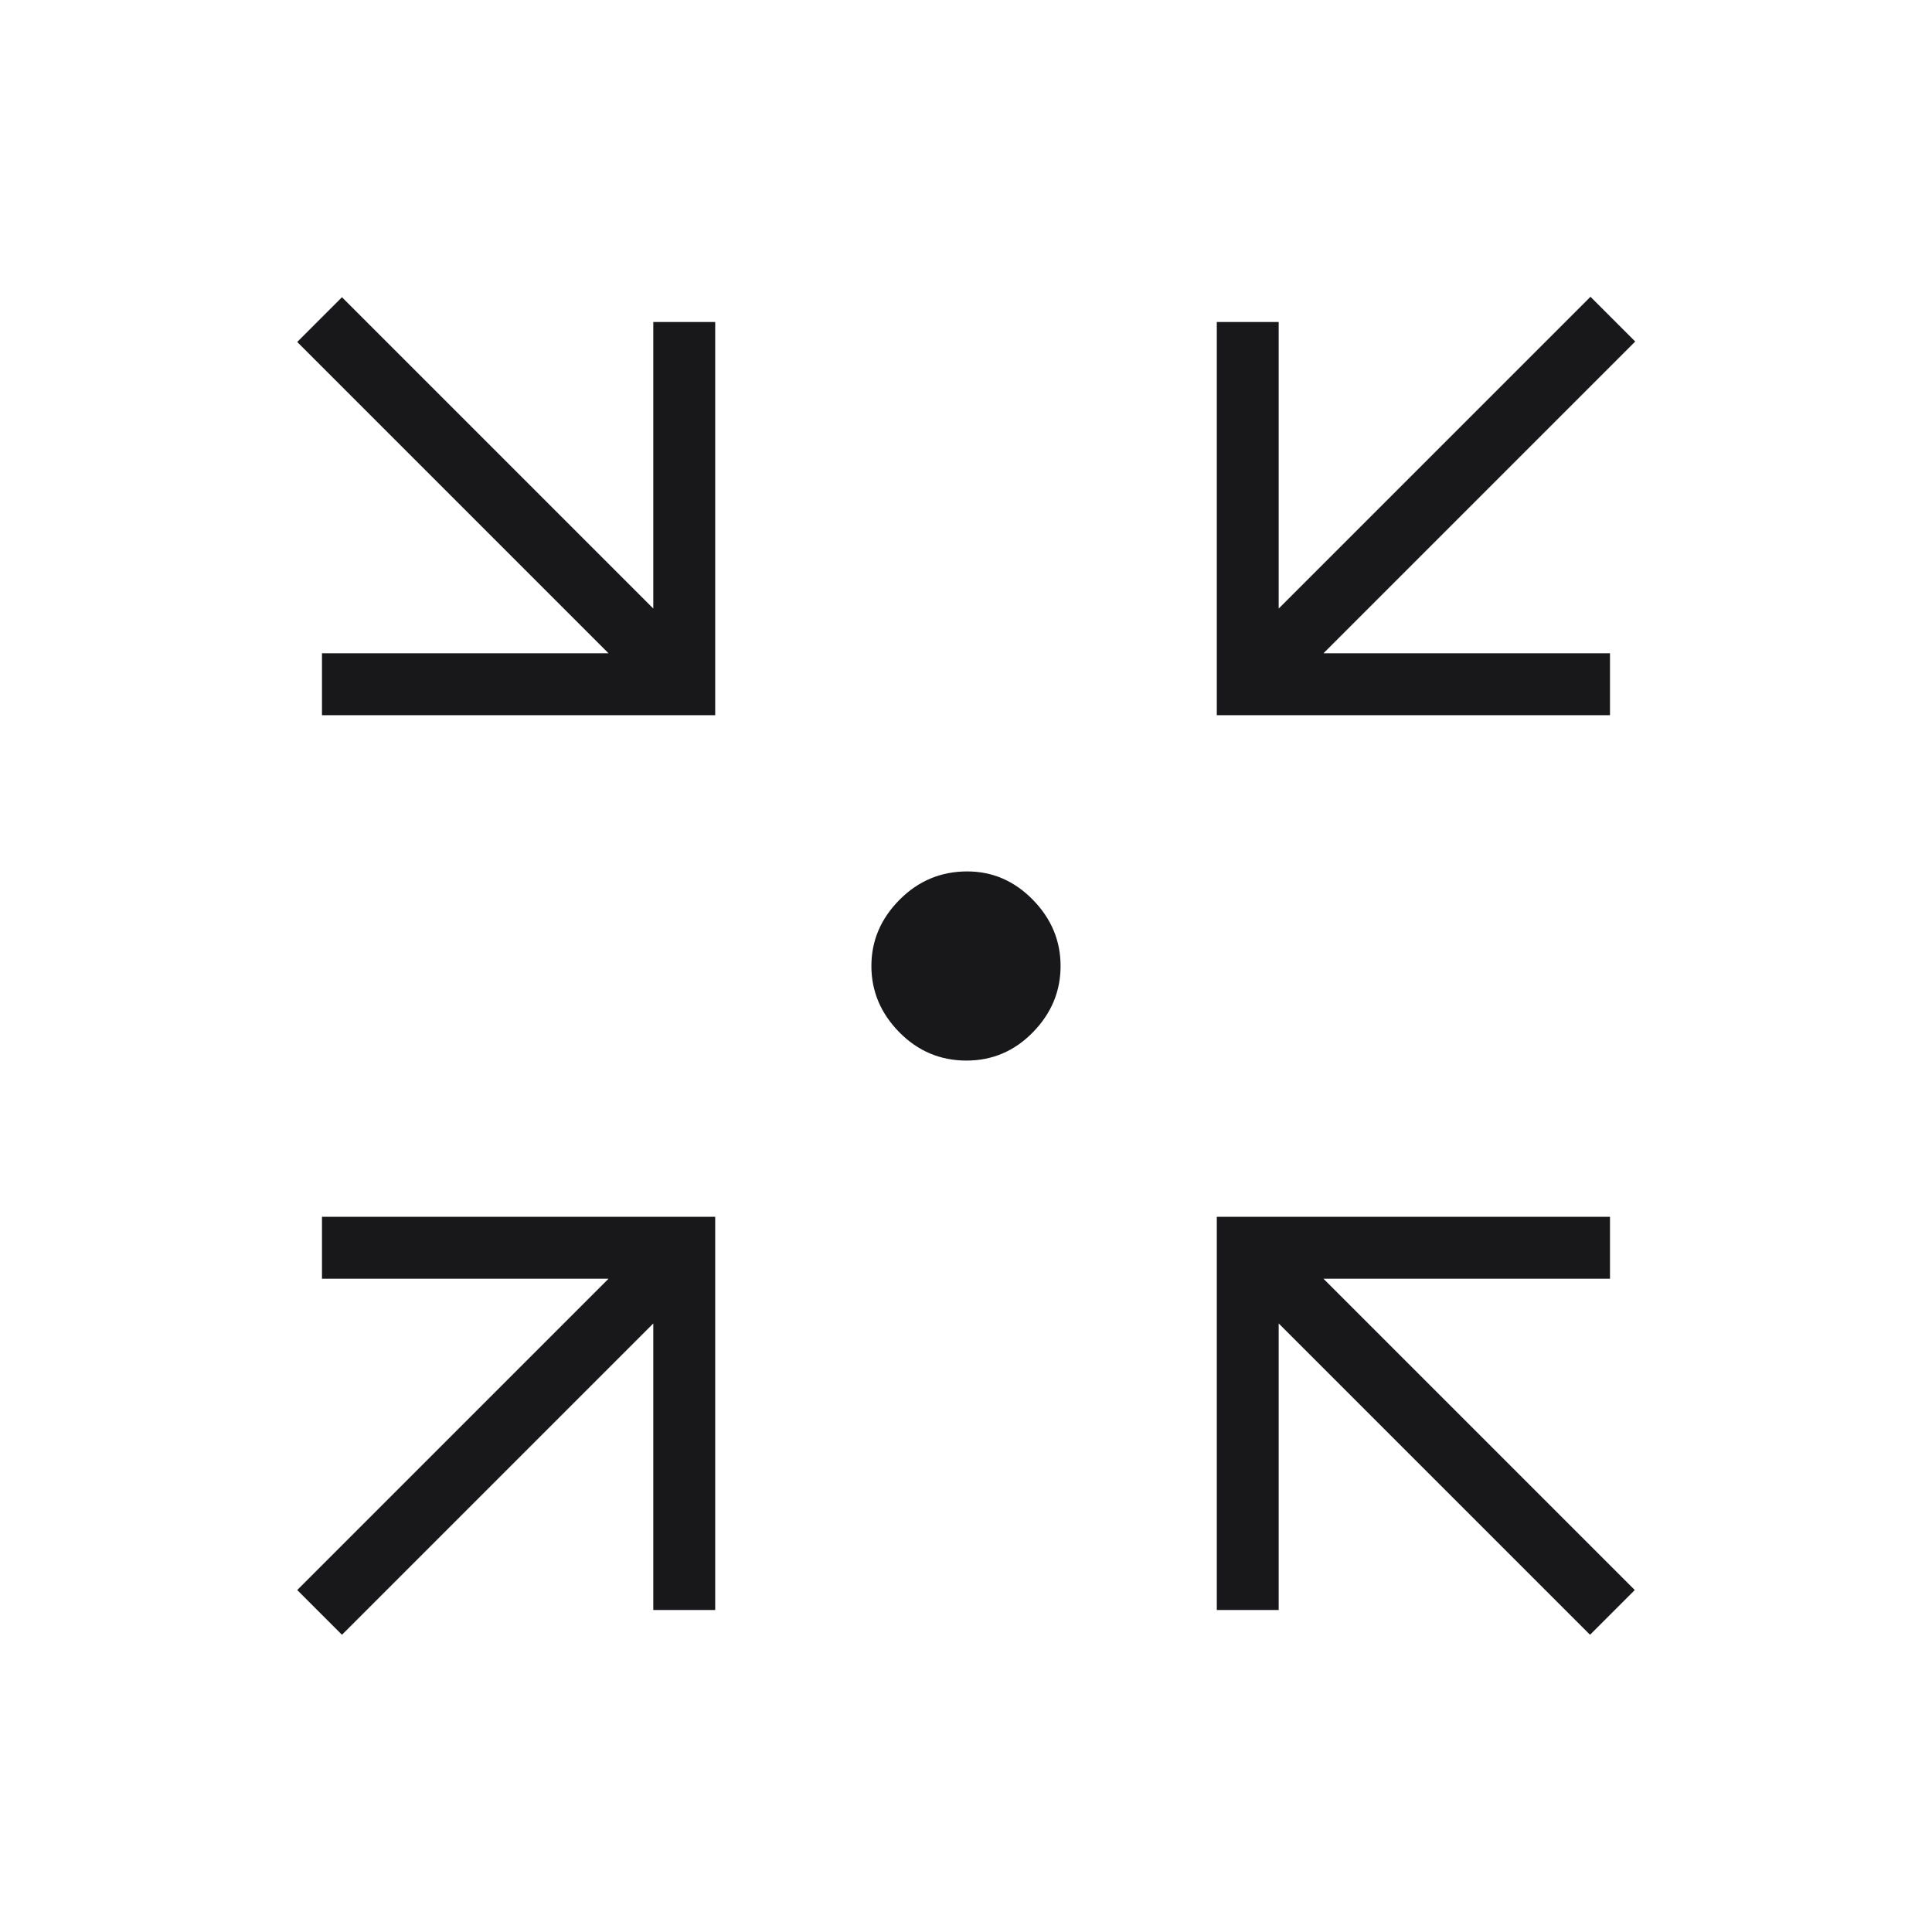 <svg width="64" height="64" viewBox="0 0 64 64" fill="none" xmlns="http://www.w3.org/2000/svg">
<path d="M11.328 54.154L9.846 52.672L20.158 42.359H10.666V40.308H23.692V53.333H21.641V43.841L11.328 54.154ZM52.672 54.154L42.358 43.841V53.333H40.308V40.308H53.333V42.359H43.841L54.154 52.672L52.672 54.154ZM10.666 23.692V21.641H20.158L9.846 11.328L11.328 9.846L21.641 20.159V10.667H23.692V23.692H10.666ZM40.308 23.692V10.667H42.358V20.159L52.687 9.831L54.169 11.313L43.841 21.641H53.333V23.692H40.308ZM32.015 35.133C31.149 35.133 30.408 34.82 29.791 34.195C29.175 33.569 28.866 32.837 28.866 32C28.866 31.163 29.177 30.431 29.799 29.805C30.42 29.18 31.168 28.867 32.04 28.867C32.877 28.867 33.601 29.18 34.214 29.805C34.827 30.431 35.133 31.163 35.133 32C35.133 32.837 34.828 33.569 34.217 34.195C33.606 34.82 32.872 35.133 32.015 35.133Z" fill="#18181B"/>
</svg>
